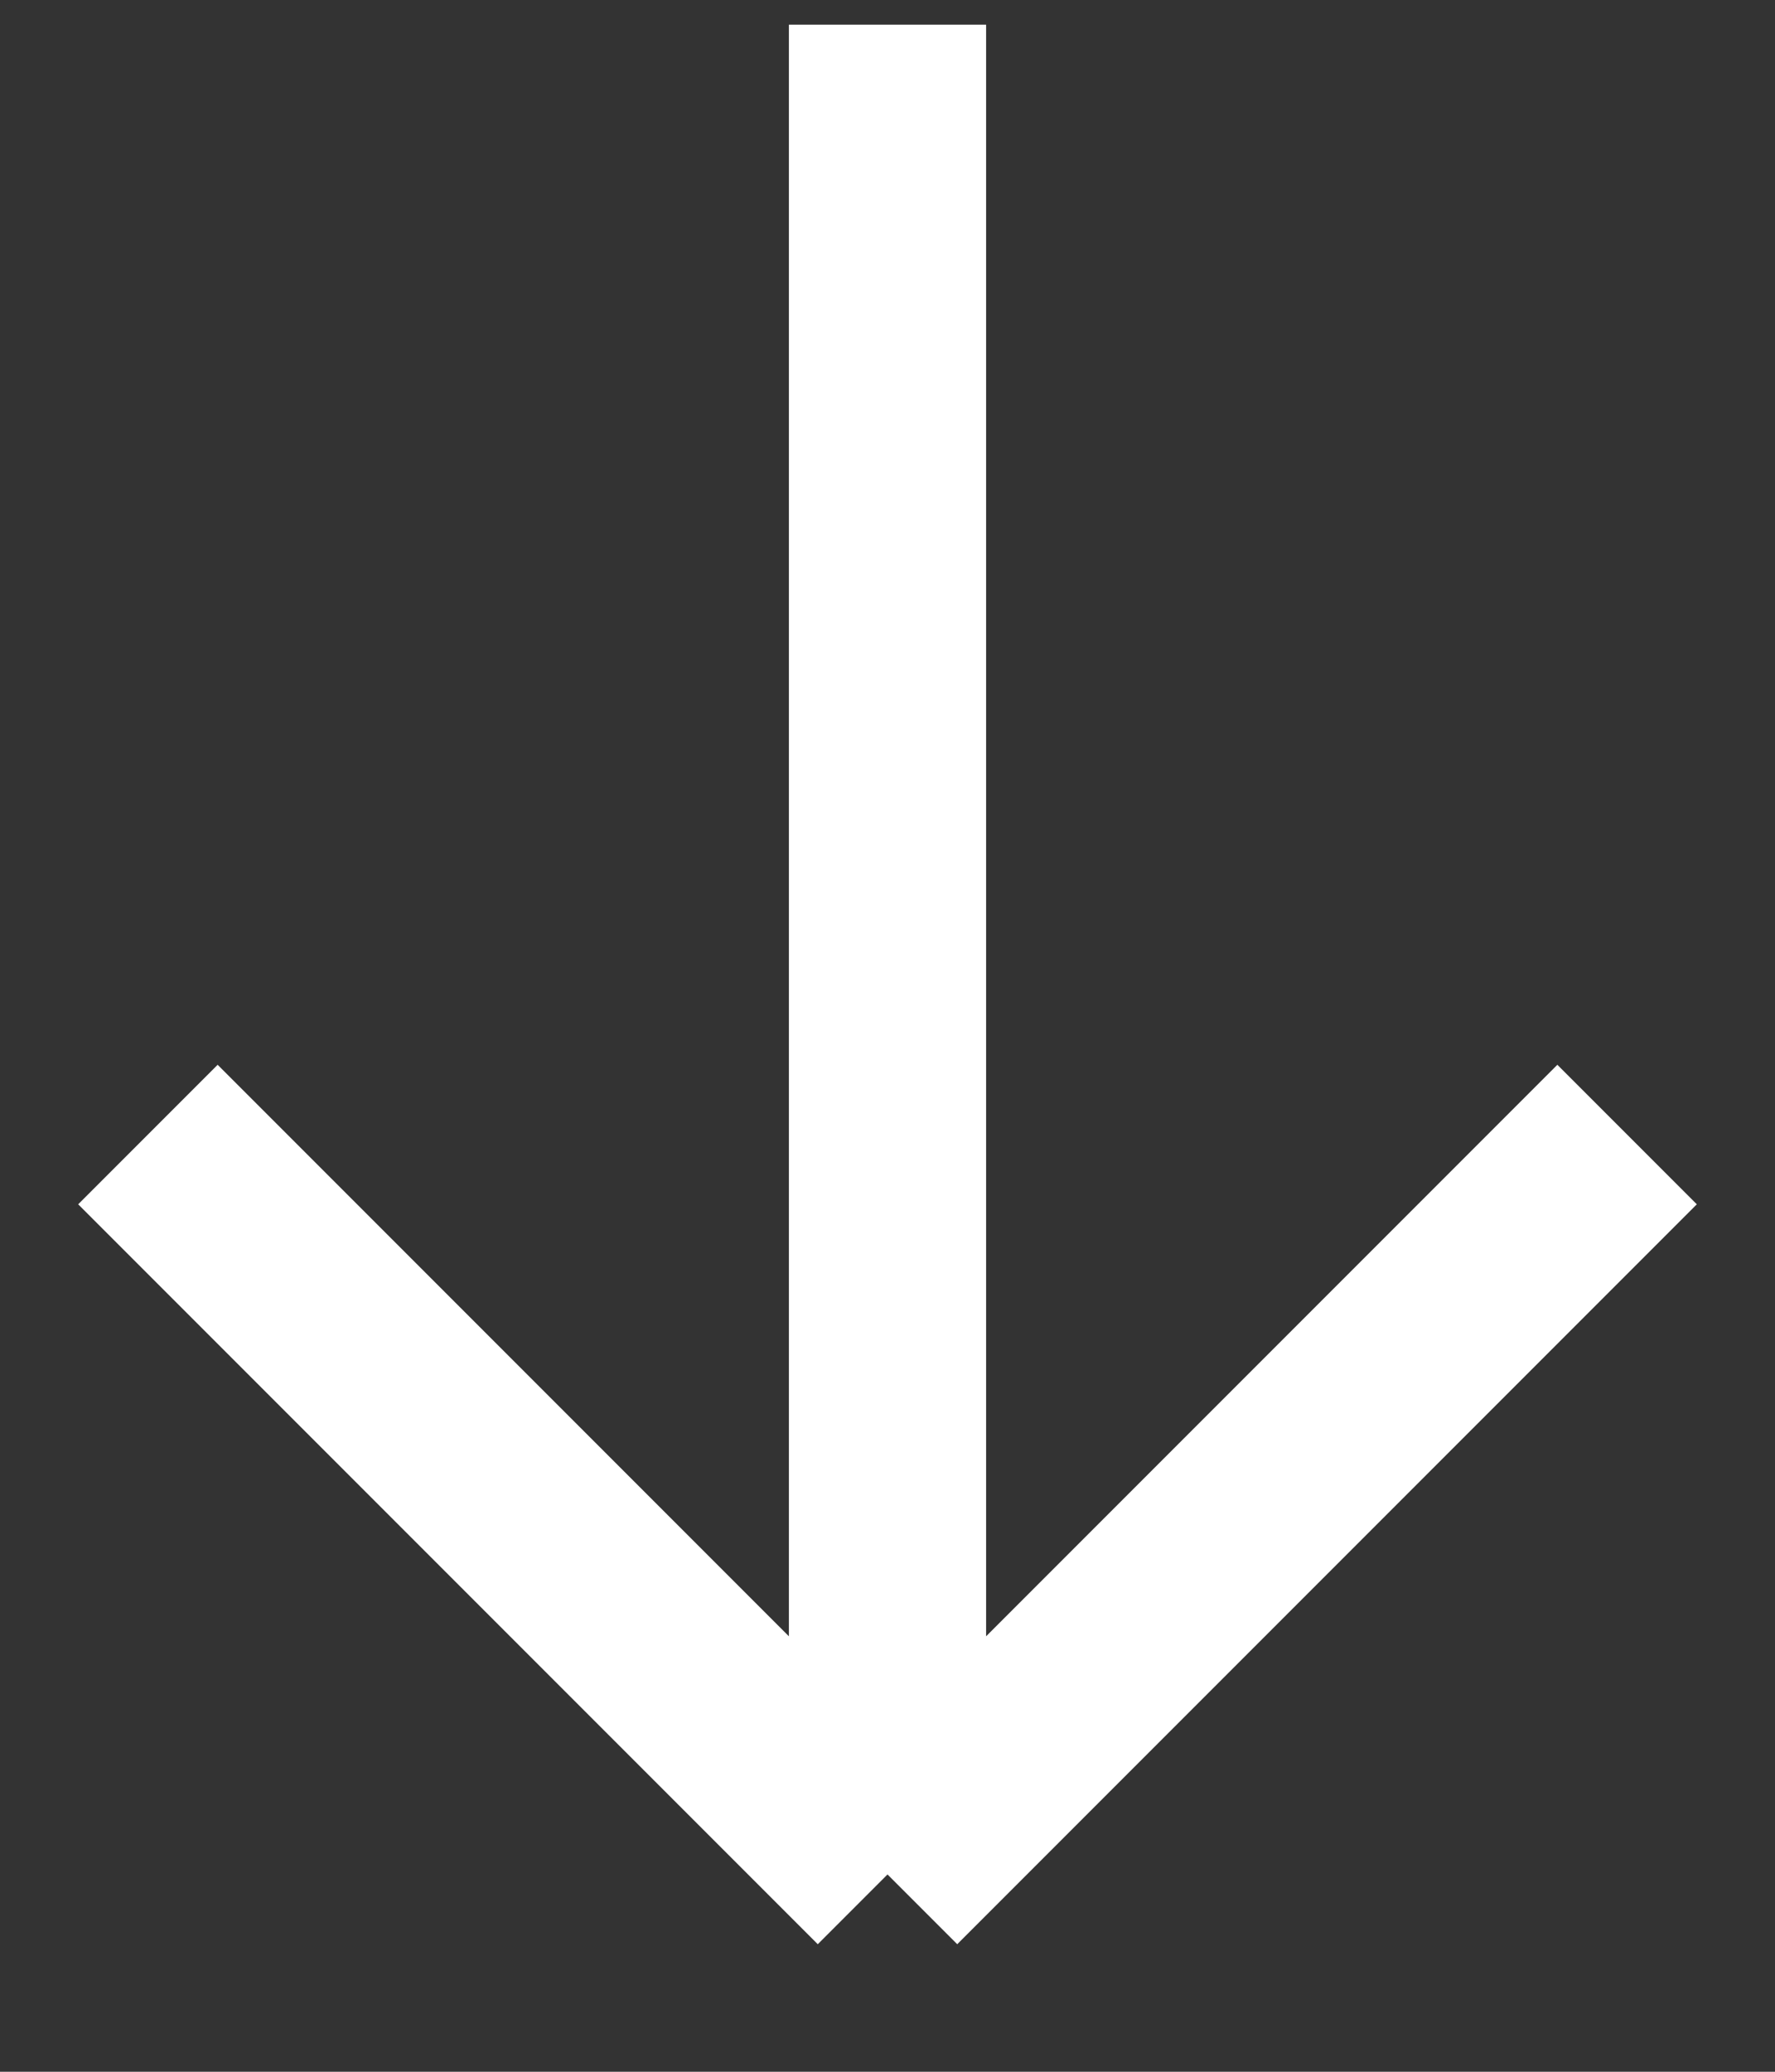 <svg width="18" height="21" viewBox="0 0 18 21" fill="none" xmlns="http://www.w3.org/2000/svg">
<rect x="0" y="0" width="18" height="21" fill="#333333" stroke="none"/>
<path d="M1.5 11.5L9 19M9 19L16.5 11.5M9 19V0.25" stroke="white" stroke-width="2"/>
</svg>
